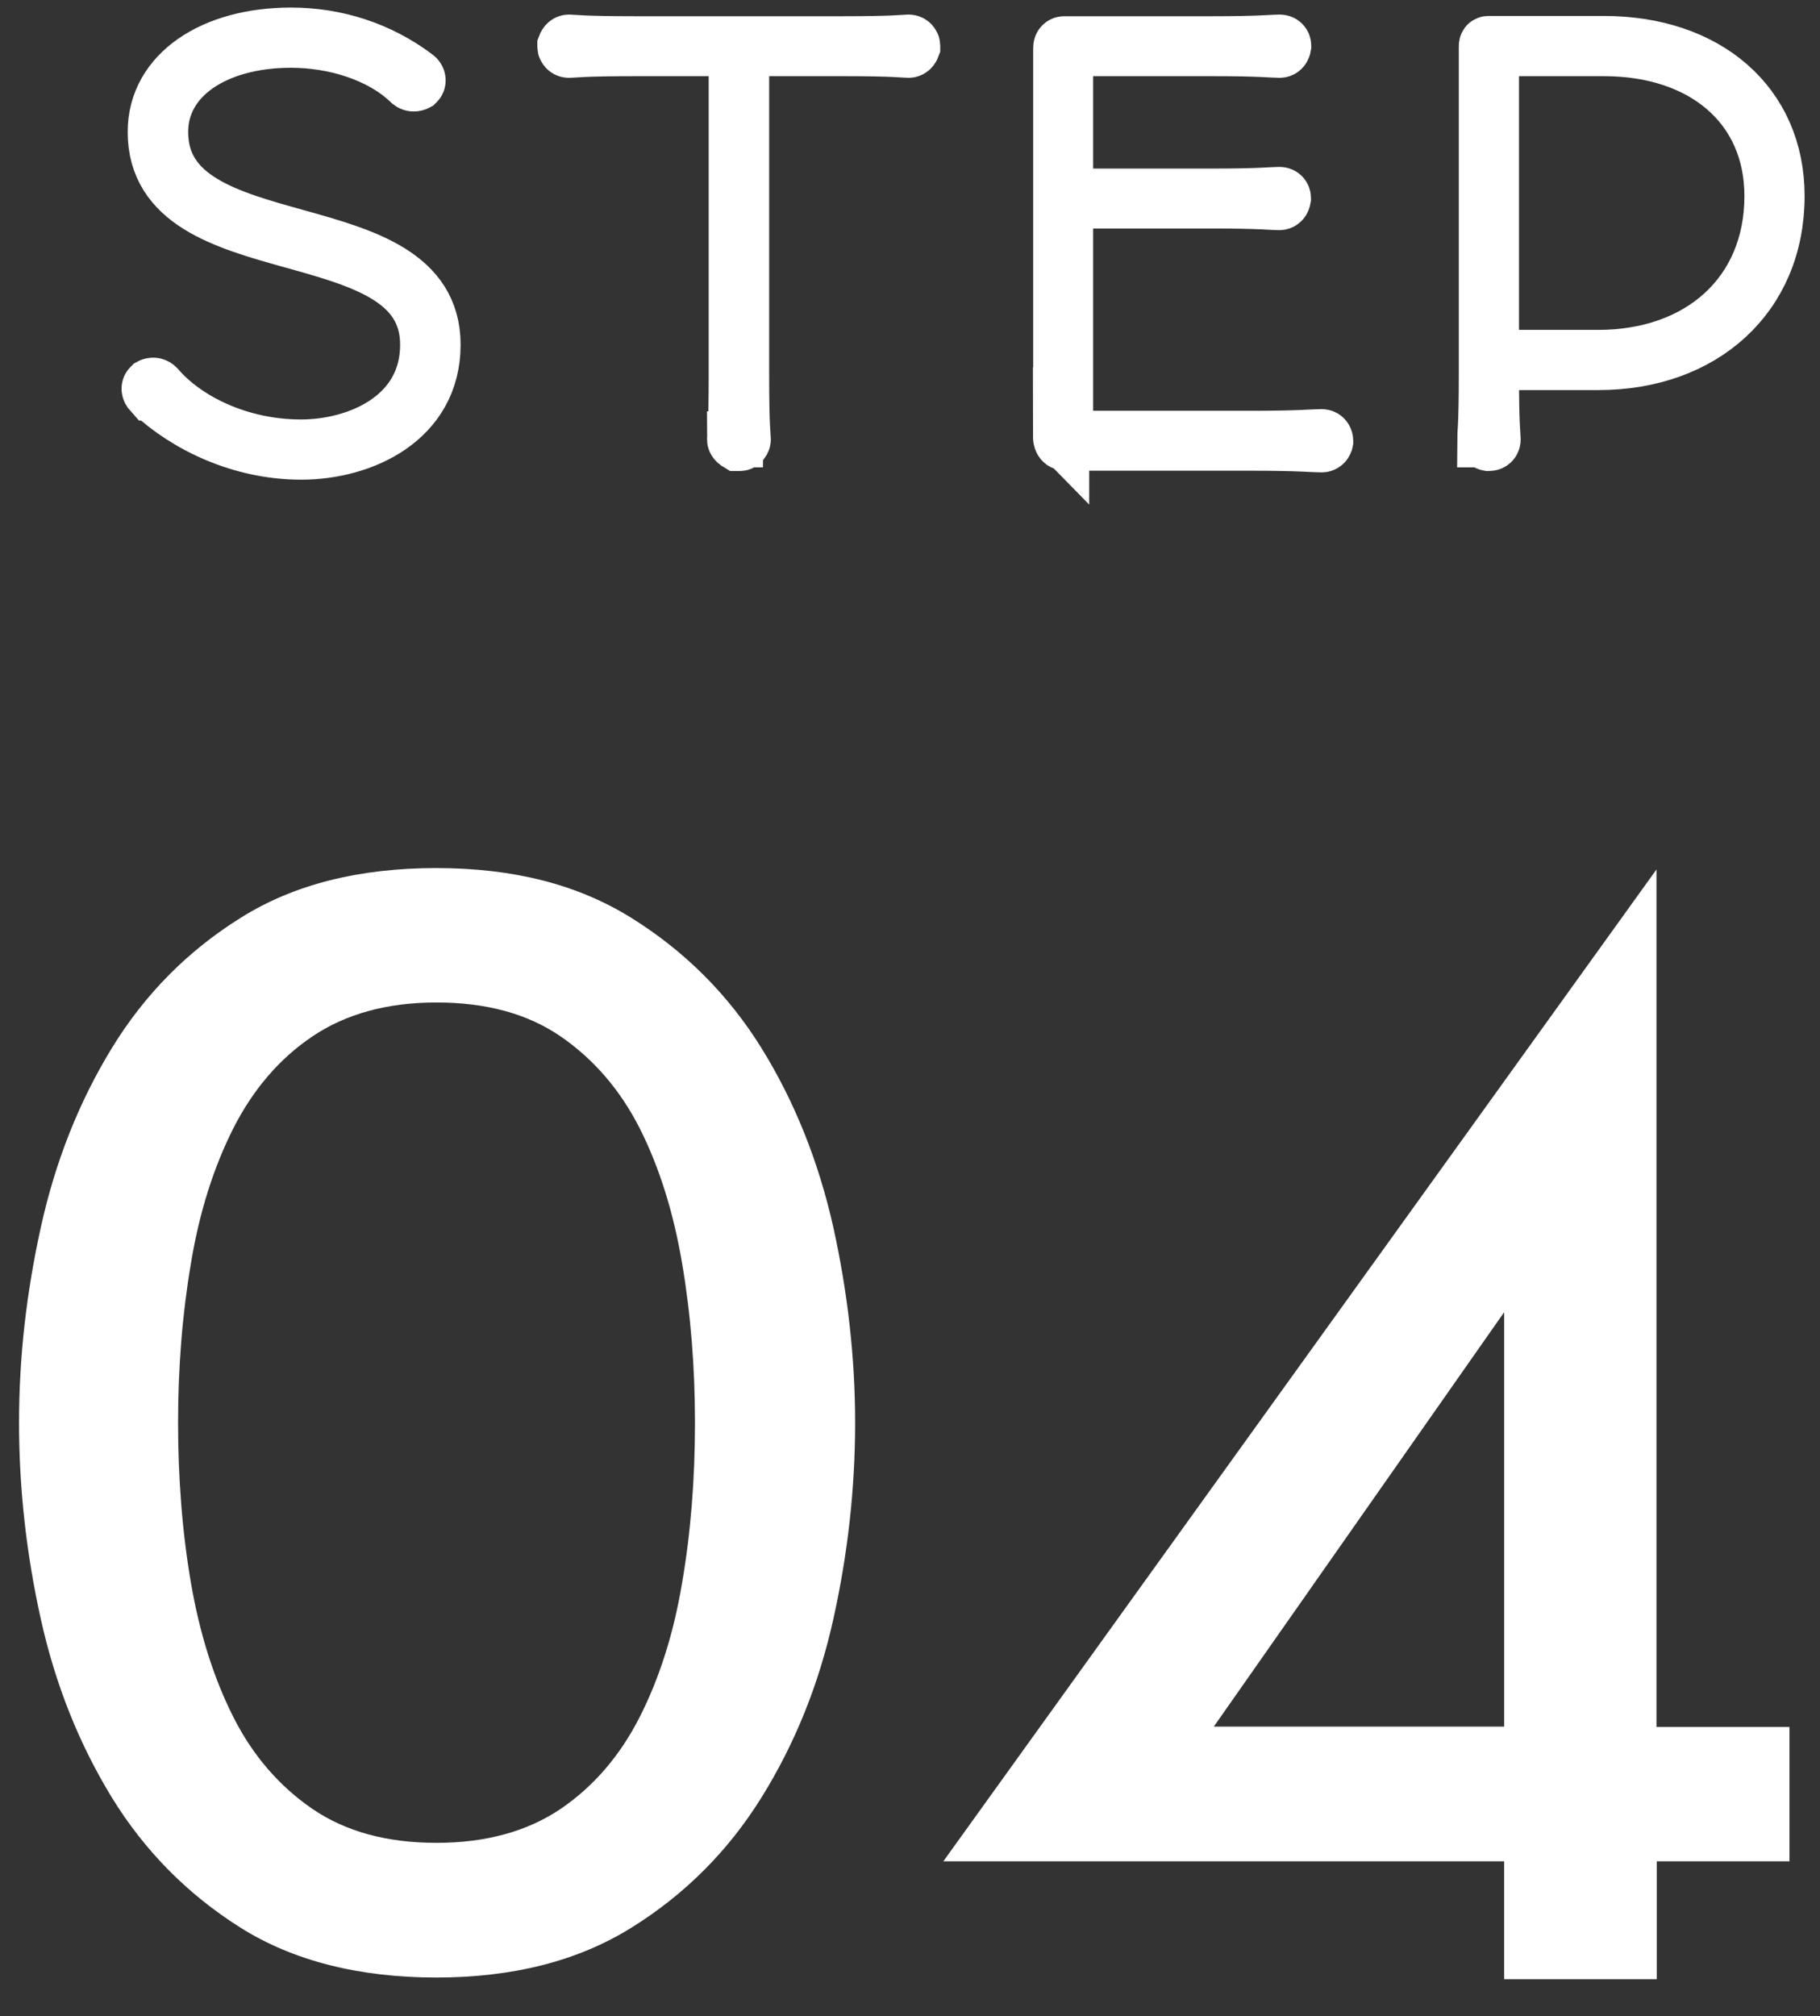 <?xml version="1.0" encoding="UTF-8"?><svg id="_イヤー_2" xmlns="http://www.w3.org/2000/svg" viewBox="0 0 65 72"><rect x="0" y="0" width="65" height="72" fill="#333333" stroke="none"/><defs><style>.cls-1{fill:none;opacity:.5;}.cls-2,.cls-3{fill:#fff;}.cls-3{stroke:#fff;stroke-miterlimit:10;stroke-width:2px;}</style></defs><g id="contents"><g><g><g><path class="cls-3" d="M5.41,14.02c-.09-.1-.08-.17-.04-.21l.02-.02s.11-.06,.21,.04c1.01,1.18,2.93,2.15,5.15,2.15,2.05,0,4.54-1.08,4.54-3.67,0-4.79-9.73-2.62-9.73-7.6,0-2.09,2.05-3.44,4.83-3.44,1.6,0,3.15,.49,4.46,1.48,.08,.06,.08,.15,.04,.19l-.02,.02s-.11,.06-.21-.02c-1.06-1.03-2.74-1.52-4.27-1.52-2.7,0-4.67,1.31-4.67,3.29,0,4.83,9.73,2.66,9.73,7.6,0,2.68-2.53,3.82-4.69,3.82s-4.1-.95-5.34-2.11Z"/><path class="cls-3" d="M26.25,15.69c0-.11,.06-.36,.06-2.32V1.78c0-.06-.4-.06-.7-.06h-2.93c-1.88,0-2.22,.06-2.36,.06-.09,0-.13-.08-.13-.11v-.04s.04-.11,.13-.11c.13,0,.48,.06,2.36,.06h7.41c1.88,0,2.22-.06,2.36-.06,.09,0,.13,.08,.13,.11v.04s-.04,.11-.13,.11c-.13,0-.48-.06-2.36-.06h-2.94c-.29,0-.68,0-.68,.06V13.37c0,1.96,.06,2.2,.06,2.32,0,.06-.06,.13-.1,.13h-.08s-.1-.06-.1-.13Z"/><path class="cls-3" d="M37.9,15.57V1.71c0-.08,.04-.13,.11-.13h5.28c1.73,0,2.17-.06,2.41-.06,.11,0,.13,.08,.13,.11v.02s-.02,.13-.13,.13c-.23,0-.68-.06-2.39-.06h-5.21s-.06,0-.06,.04V7.02h5.26c1.71,0,2.17-.06,2.39-.06,.11,0,.13,.08,.13,.11v.02s-.02,.13-.13,.13c-.23,0-.67-.06-2.37-.06h-5.28V15.54c0,.1,.02,.13,.09,.13h6.54c1.77,0,2.24-.06,2.53-.06,.11,0,.13,.1,.13,.13v.02s-.02,.11-.13,.11c-.29,0-.76-.06-2.53-.06h-6.61c-.13,0-.17-.1-.17-.25Z"/><path class="cls-3" d="M53.04,15.69c0-.15,.06-.42,.06-2.34V1.65c0-.06,.02-.08,.06-.08h4.12c3.67,0,6.17,2.15,6.17,5.43,0,3.59-2.66,5.93-6.36,5.93h-3.84v.42c0,1.92,.06,2.18,.06,2.34,0,.11-.09,.13-.13,.13h-.02s-.11-.02-.11-.13Zm4.05-2.91c3.61,0,6.21-2.26,6.21-5.78,0-3.21-2.45-5.28-6.02-5.28h-3.97s-.06,.02-.06,.06V12.78h3.84Z"/></g><g><path class="cls-2" d="M30.54,50.81c0,2.34-.26,4.68-.78,7.02-.52,2.34-1.38,4.46-2.57,6.37-1.19,1.91-2.74,3.46-4.64,4.64-1.91,1.19-4.23,1.78-6.97,1.78s-5.1-.59-6.99-1.78c-1.89-1.19-3.42-2.74-4.59-4.64-1.17-1.91-2.02-4.03-2.54-6.37-.52-2.34-.78-4.68-.78-7.02s.26-4.63,.78-6.99c.52-2.36,1.37-4.49,2.54-6.4,1.17-1.91,2.7-3.46,4.59-4.64,1.89-1.19,4.22-1.78,6.99-1.78s5.06,.59,6.97,1.78c1.91,1.19,3.46,2.74,4.64,4.64s2.04,4.04,2.57,6.4c.52,2.36,.78,4.69,.78,6.99Zm-5.72,0c0-1.98-.15-3.88-.46-5.7-.31-1.82-.81-3.42-1.51-4.81-.7-1.38-1.65-2.48-2.83-3.29s-2.66-1.21-4.43-1.21-3.24,.41-4.43,1.21-2.13,1.91-2.83,3.29c-.7,1.39-1.21,2.99-1.51,4.81-.31,1.82-.46,3.72-.46,5.7s.15,3.92,.46,5.72c.31,1.8,.81,3.39,1.51,4.78,.7,1.39,1.65,2.48,2.83,3.29,1.19,.81,2.66,1.21,4.43,1.21s3.24-.41,4.43-1.21c1.19-.81,2.13-1.91,2.83-3.29,.7-1.38,1.21-2.98,1.51-4.78,.31-1.8,.46-3.71,.46-5.72Z"/><path class="cls-2" d="M63.92,66.47h-4.75v4.21h-5.45v-4.21h-20.03L59.16,31.05v30.62h4.75v4.81Zm-20.57-4.81h10.37v-14.8l-10.37,14.8Z"/></g></g><rect class="cls-1" width="65" height="72"/></g></g></svg>